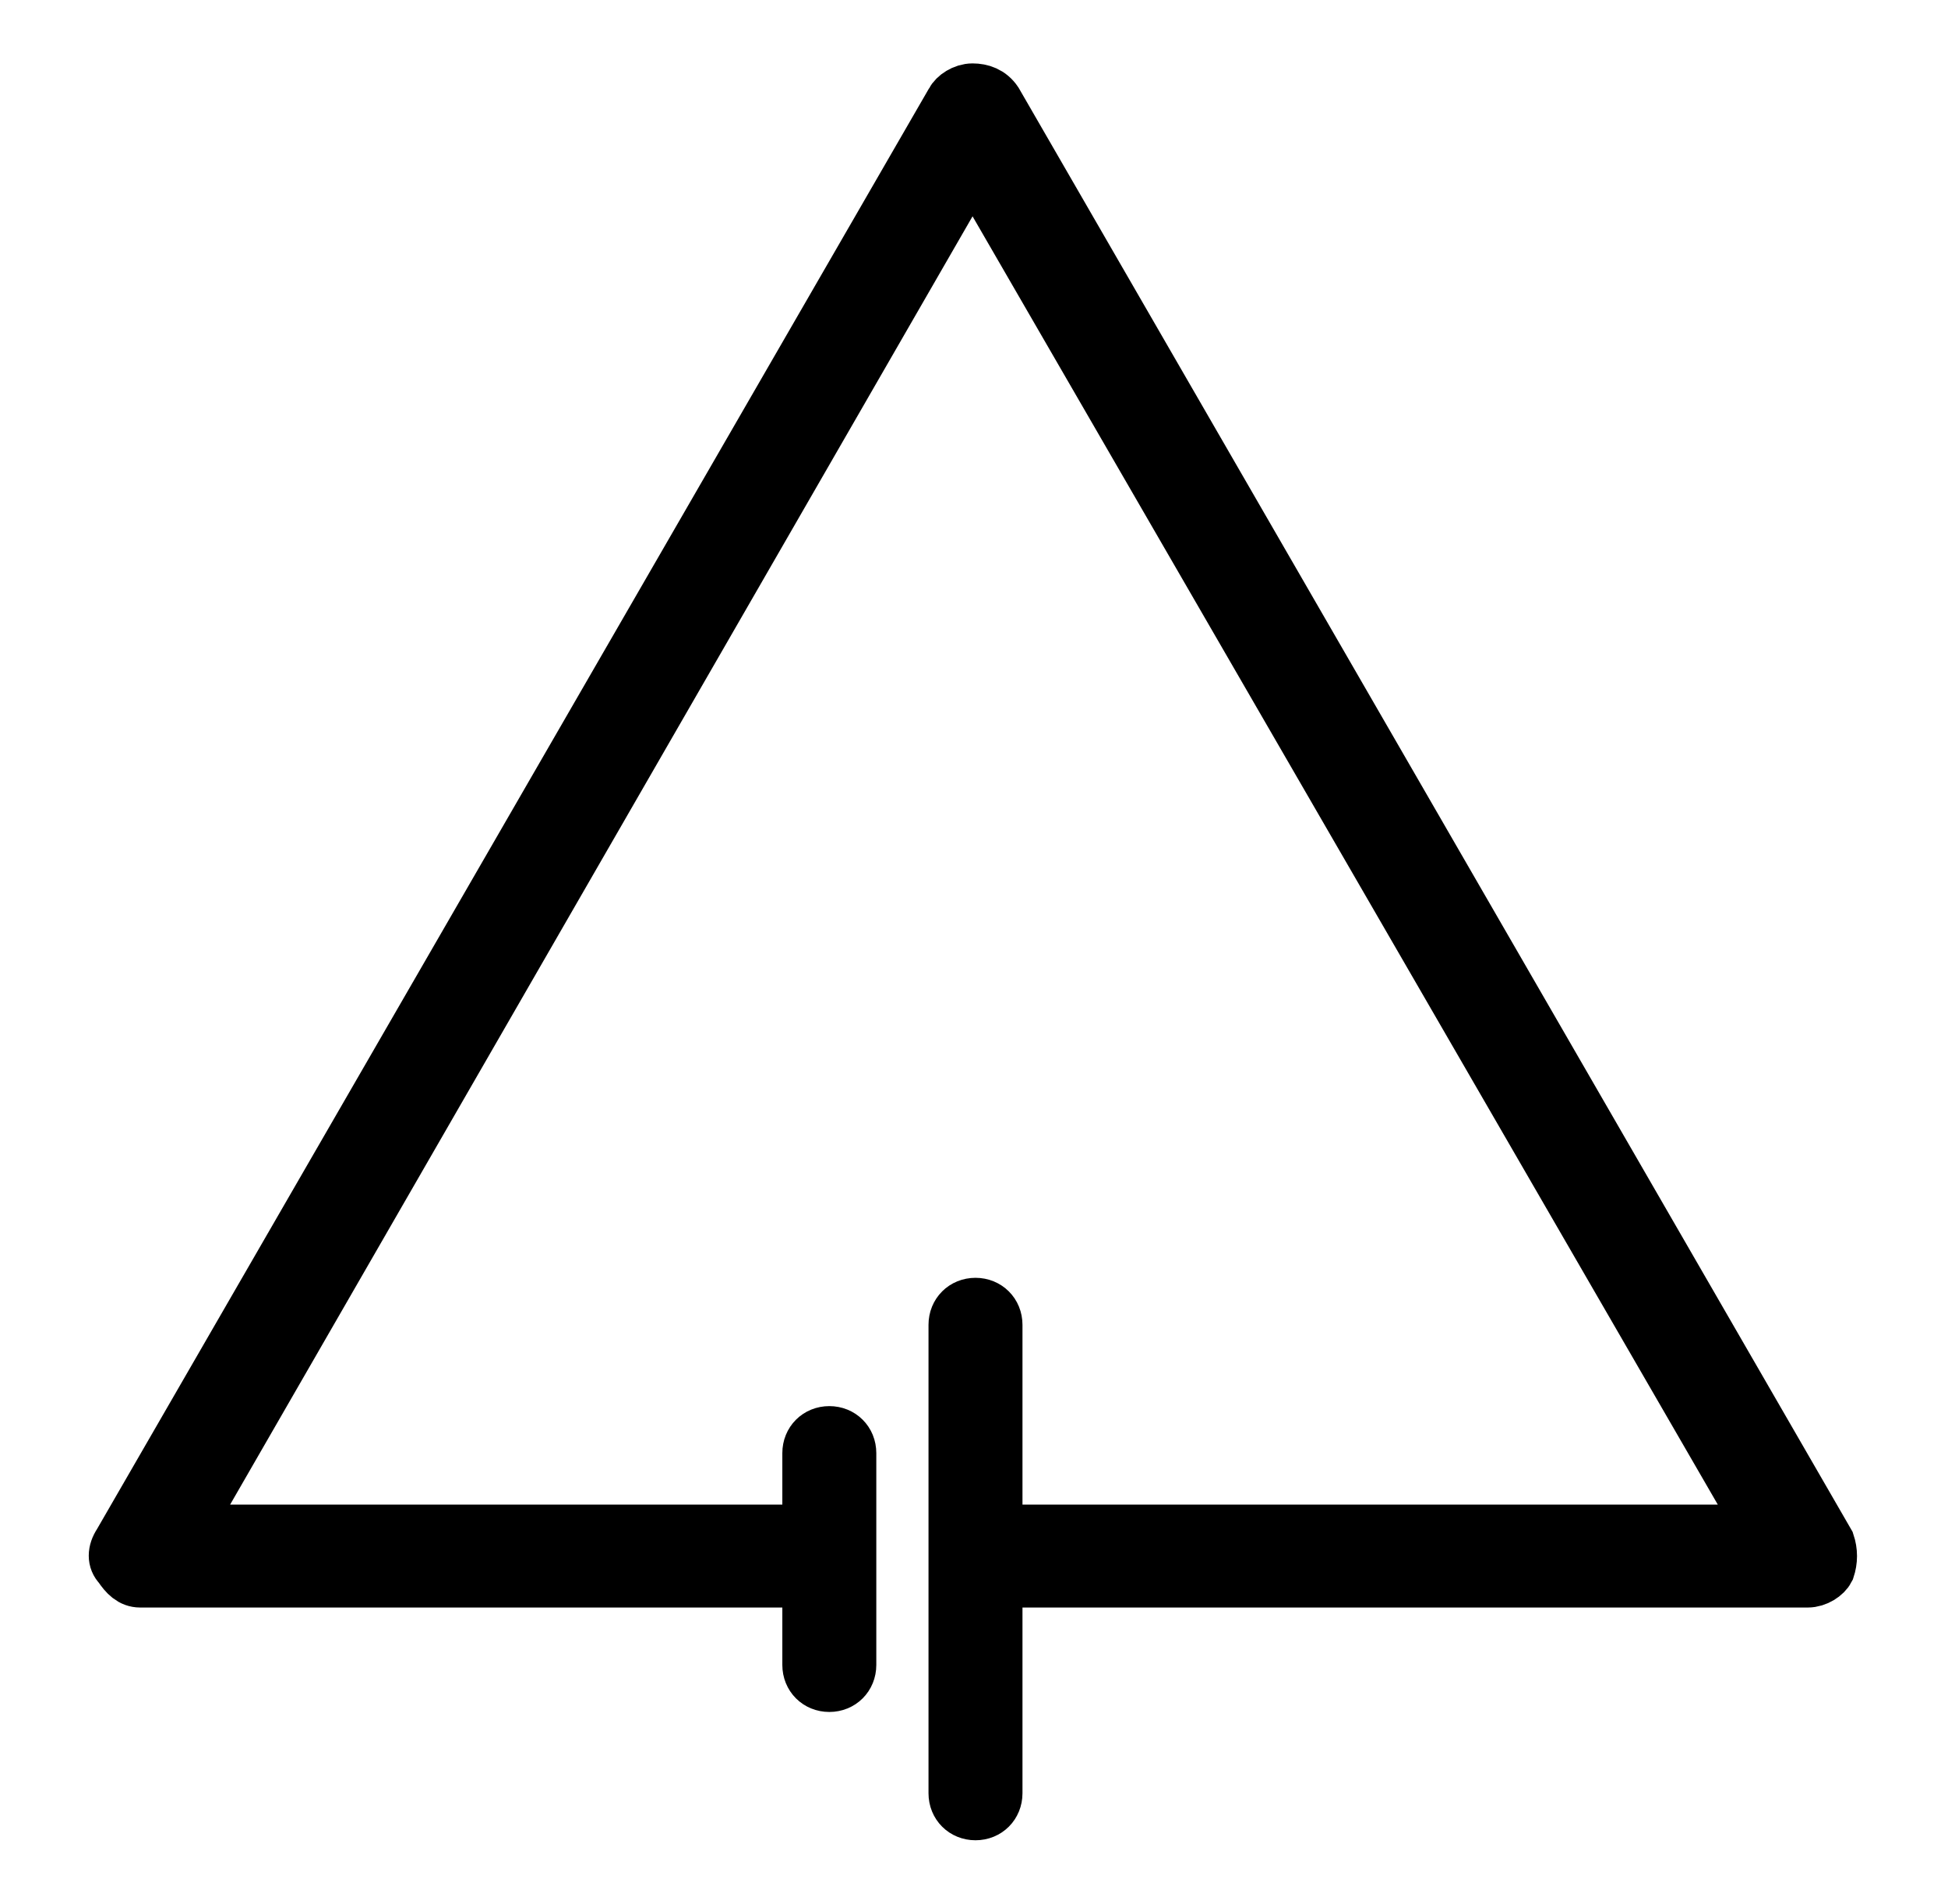 <?xml version="1.0" encoding="utf-8"?>
<!-- Generator: Adobe Illustrator 19.1.0, SVG Export Plug-In . SVG Version: 6.00 Build 0)  -->
<svg version="1.1" id="Layer_1" xmlns="http://www.w3.org/2000/svg" xmlns:xlink="http://www.w3.org/1999/xlink" x="0px" y="0px"
	 viewBox="0 0 65.3 63.8" style="enable-background:new 0 0 65.3 63.8;" xml:space="preserve">
<style type="text/css">
	.st0{fill:#231F20;stroke:#000000;stroke-width:1.75;stroke-miterlimit:10;}
</style>
<path class="st0" d="M61.3,51.7L33.4,3.4C33.2,3.1,32.9,3,32.6,3c-0.3,0-0.6,0.2-0.7,0.4L4,51.7c-0.2,0.3-0.2,0.6,0,0.8
	C4.2,52.8,4.4,53,4.7,53h22.4v2.8c0,0.4,0.3,0.7,0.7,0.7c0.4,0,0.7-0.3,0.7-0.7v-7.1c0-0.4-0.3-0.7-0.7-0.7c-0.4,0-0.7,0.3-0.7,0.7
	v2.6H6.2L32.6,5.5l26.5,45.8H33.4v-6.9c0-0.4-0.3-0.7-0.7-0.7S32,44,32,44.4v15.7c0,0.4,0.3,0.7,0.7,0.7s0.7-0.3,0.7-0.7V53h27.2
	c0.3,0,0.6-0.2,0.7-0.4C61.4,52.3,61.4,52,61.3,51.7z"/>
</svg>
